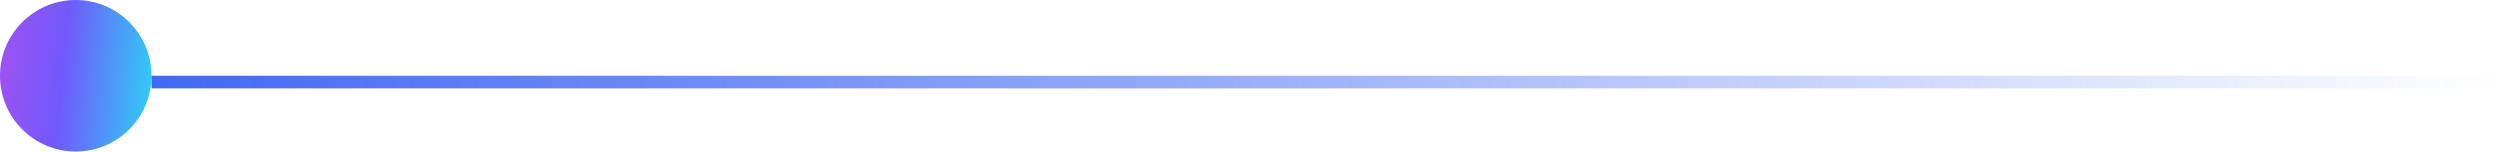 <?xml version="1.0" encoding="UTF-8"?> <svg xmlns="http://www.w3.org/2000/svg" width="198" height="12" viewBox="0 0 198 12" fill="none"><g clip-path="url(#clip0_507_16901)"><ellipse cx="6" cy="6" rx="6" ry="6" transform="rotate(90 6 6)" fill="url(#paint0_linear_507_16901)"></ellipse><line x1="198" y1="6.5" x2="12" y2="6.5" stroke="url(#paint1_linear_507_16901)"></line></g><defs><linearGradient id="paint0_linear_507_16901" x1="6.478" y1="13.752" x2="7.839" y2="-0.222" gradientUnits="userSpaceOnUse"><stop stop-color="#AC50EF"></stop><stop offset="0.469" stop-color="#7059FB"></stop><stop offset="1" stop-color="#2ECFF6"></stop></linearGradient><linearGradient id="paint1_linear_507_16901" x1="12" y1="5.5" x2="198" y2="5.5" gradientUnits="userSpaceOnUse"><stop stop-color="#4269F4"></stop><stop offset="1" stop-color="#4269F4" stop-opacity="0"></stop></linearGradient><clipPath id="clip0_507_16901"><rect width="198" height="12" fill="white"></rect></clipPath></defs></svg> 